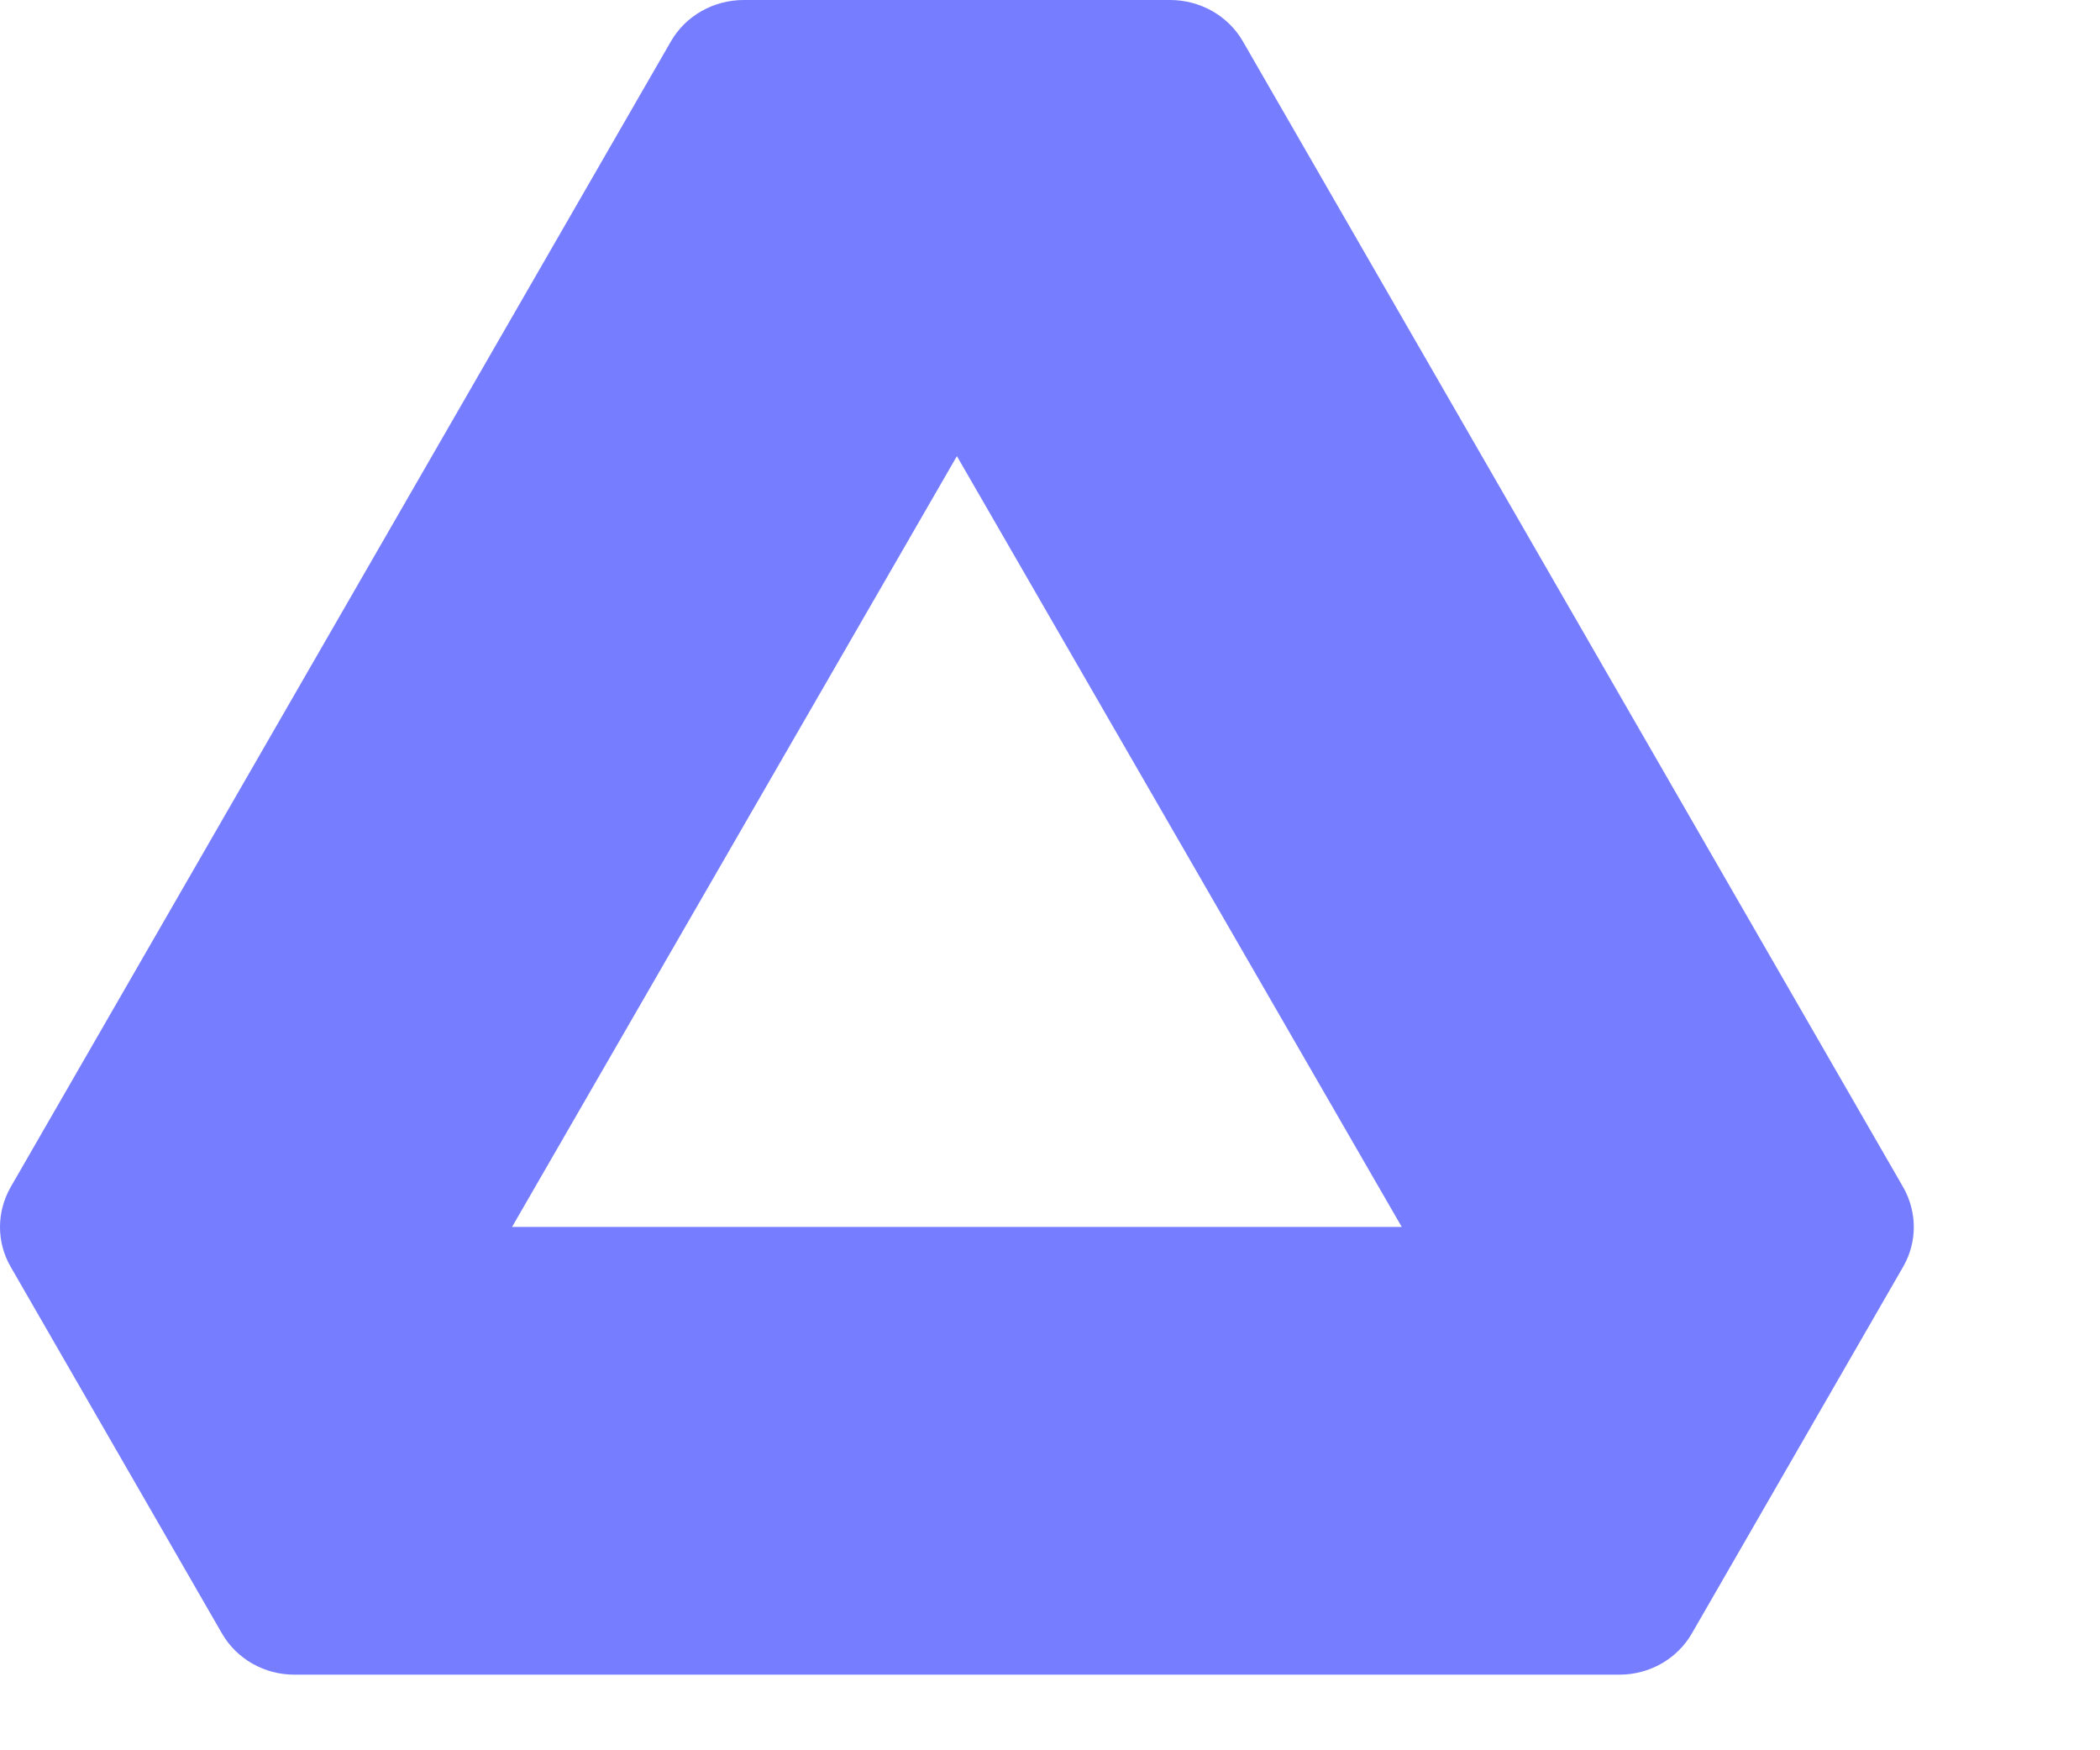 <?xml version="1.0" encoding="utf-8"?>
<svg xmlns="http://www.w3.org/2000/svg" fill="none" height="100%" overflow="visible" preserveAspectRatio="none" style="display: block;" viewBox="0 0 6 5" width="100%">
<path clip-rule="evenodd" d="M3.343 2.87187e-08H2.125C2.039 -4.15591e-05 1.959 0.045 1.917 0.118L0.03 3.392C-0.01 3.463 -0.01 3.548 0.03 3.618L0.634 4.666C0.676 4.739 0.755 4.784 0.841 4.784H4.627C4.713 4.784 4.792 4.739 4.834 4.666L5.438 3.618C5.478 3.548 5.478 3.463 5.438 3.392L3.551 0.118C3.509 0.045 3.429 -4.15591e-05 3.343 2.87187e-08ZM1.463 3.505L2.734 1.303L4.005 3.505H1.463Z" fill="#767DFF" fill-rule="evenodd" id="Shape"/>
</svg>